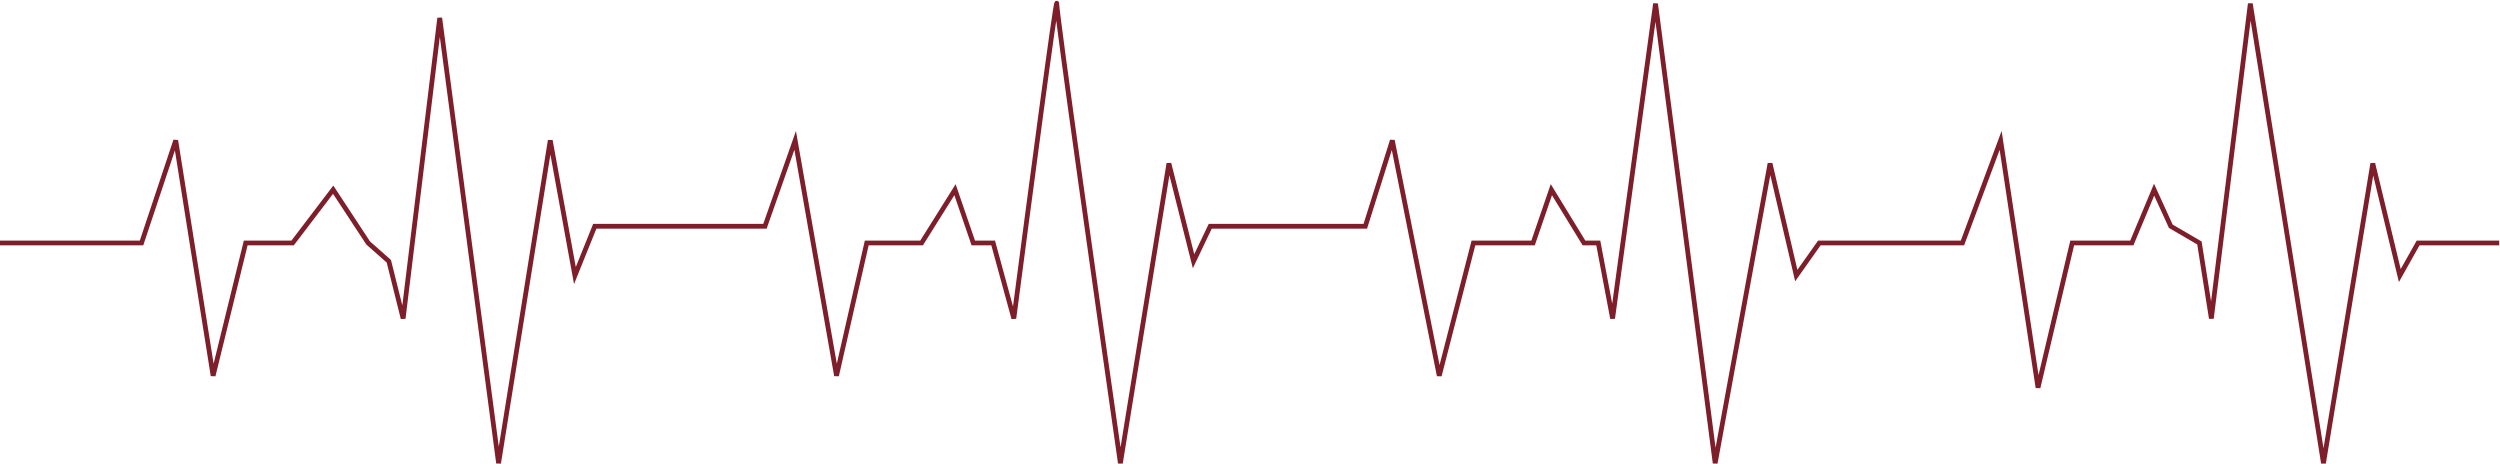 <?xml version="1.0" encoding="UTF-8"?> <svg xmlns="http://www.w3.org/2000/svg" width="1572" height="292" viewBox="0 0 1572 292" fill="none"> <path d="M0 152.775H89L110.5 88.275L134 236.275L154.5 152.775H184L209.5 119.275L231.5 152.775L244.5 164.275L253.5 200.275L276.5 11.275L313.5 291.275L346 88.275L361.5 173.275L374 142.275H420.5H481L500 88.275L526 236.275L545 152.775H579.5L600.5 119.275L612 152.775H624.5L637.5 200.275C646.5 131.275 664.5 -4.925 664.5 2.275C664.5 9.475 691.167 197.941 704.5 291.275L735 102.774L750.5 164.275L761 142.275H830.5H858.5L875.5 88.275L905 236.275L926.5 152.775H964L975.5 119.275L996 152.775H1005L1014 200.275L1041 2.275L1078.5 291.275L1113 102.774L1129.5 173.275L1144 152.775H1234L1258 88.275L1281.5 243.774L1303 152.775H1340.5L1354.5 119.275L1365 142.275L1383 152.775L1390.5 200.275L1415 2.275L1461 291.275L1492 102.774L1509 173.275L1520.5 152.775H1571.5" stroke="#7D1E2A" stroke-width="3"></path> </svg> 
